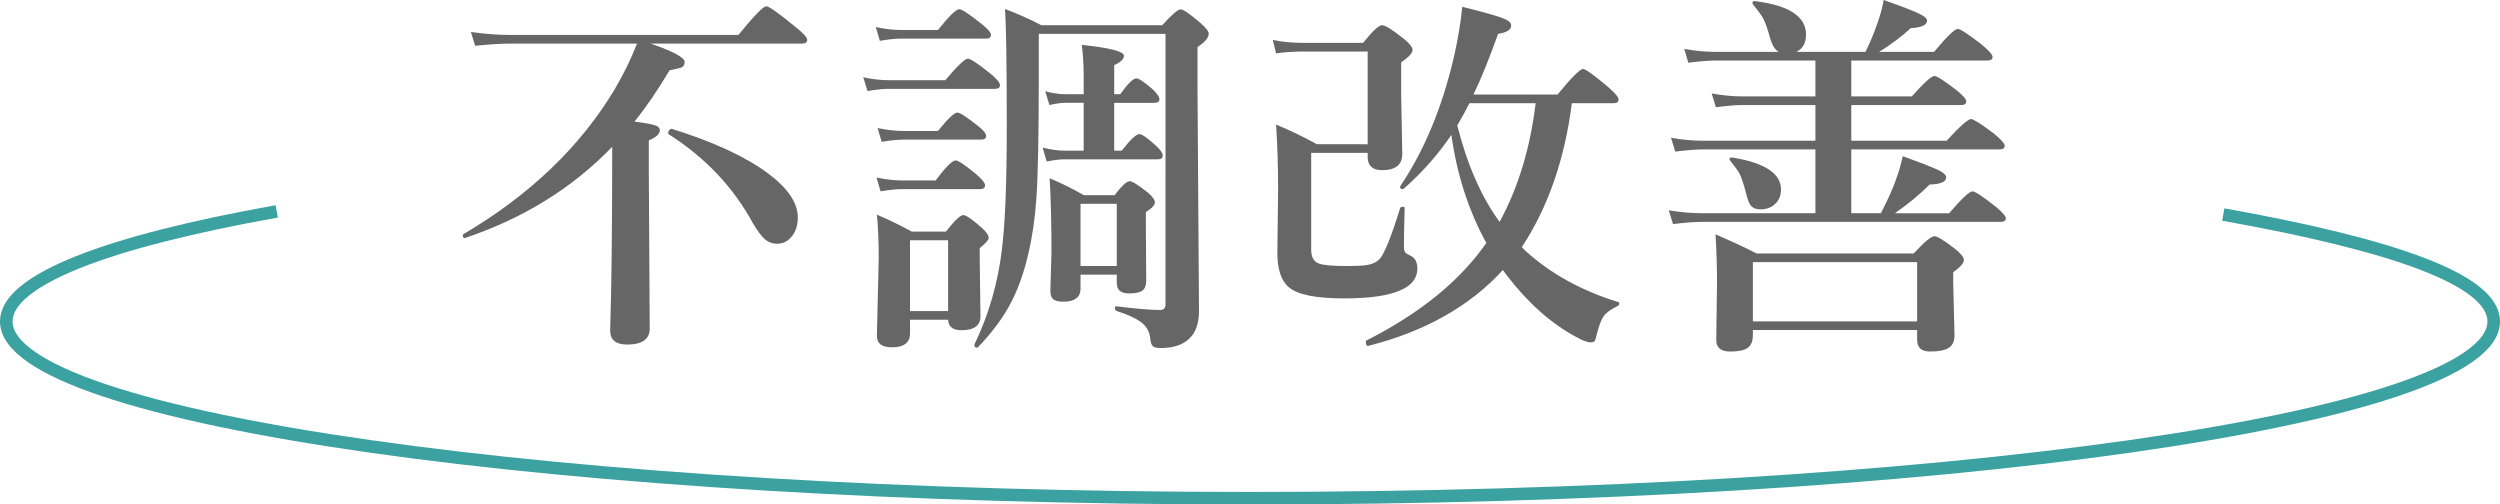 <?xml version="1.0" encoding="utf-8"?>
<!-- Generator: Adobe Illustrator 16.0.0, SVG Export Plug-In . SVG Version: 6.00 Build 0)  -->
<!DOCTYPE svg PUBLIC "-//W3C//DTD SVG 1.1//EN" "http://www.w3.org/Graphics/SVG/1.1/DTD/svg11.dtd">
<svg version="1.1" id="レイヤー_1" xmlns="http://www.w3.org/2000/svg" xmlns:xlink="http://www.w3.org/1999/xlink" x="0px"
	 y="0px" width="199.069px" height="40.172px" viewBox="0 0 199.069 40.172" enable-background="new 0 0 199.069 40.172"
	 xml:space="preserve">
<g>
	<path fill="#666666" d="M51.809,3.472c1.807,0.625,2.71,1.113,2.71,1.465c0,0.205-0.078,0.347-0.234,0.425
		c-0.137,0.059-0.459,0.137-0.967,0.234C52.4,7.148,51.467,8.511,50.52,9.683c0.879,0.107,1.45,0.215,1.714,0.322
		c0.205,0.078,0.308,0.2,0.308,0.366c0,0.293-0.293,0.562-0.879,0.806v2.461l0.073,12.51c0,0.859-0.601,1.289-1.802,1.289
		c-0.898,0-1.348-0.371-1.348-1.113c0.107-3.398,0.161-8.066,0.161-14.004v-0.63c-3.154,3.271-7.051,5.688-11.689,7.251
		c-0.02,0.01-0.034,0.015-0.044,0.015c-0.107,0-0.161-0.068-0.161-0.205c0-0.049,0.015-0.083,0.044-0.103
		c5.303-3.125,9.326-6.982,12.07-11.572c0.684-1.162,1.27-2.363,1.758-3.604H40.618c-0.752,0-1.68,0.059-2.783,0.176l-0.337-1.099
		c1.123,0.156,2.173,0.234,3.149,0.234h18.149c1.24-1.523,1.982-2.285,2.227-2.285c0.205,0,0.957,0.532,2.256,1.597
		c0.664,0.527,0.996,0.884,0.996,1.069c0,0.205-0.137,0.308-0.41,0.308H51.809z M63.528,17.314c0,0.645-0.176,1.167-0.527,1.567
		c-0.303,0.352-0.679,0.527-1.128,0.527c-0.381,0-0.718-0.132-1.011-0.396c-0.254-0.234-0.557-0.645-0.908-1.23
		c-1.543-2.861-3.784-5.229-6.724-7.104c-0.02-0.02-0.029-0.049-0.029-0.088c0-0.078,0.032-0.156,0.095-0.234
		s0.125-0.112,0.183-0.103c3.35,1.045,5.918,2.236,7.705,3.574C62.747,15,63.528,16.162,63.528,17.314z"/>
	<path fill="#666666" d="M79.625,6.782c0,0.195-0.127,0.293-0.381,0.293h-8.496c-0.459,0-1.016,0.059-1.67,0.176l-0.337-1.099
		c0.723,0.156,1.392,0.234,2.007,0.234h4.526c0.957-1.143,1.558-1.714,1.802-1.714c0.205,0,0.806,0.4,1.802,1.201
		C79.375,6.284,79.625,6.587,79.625,6.782z M78.907,2.783c0,0.195-0.127,0.293-0.381,0.293h-6.782c-0.459,0-1.021,0.059-1.685,0.176
		l-0.322-1.099c0.713,0.156,1.382,0.234,2.007,0.234h2.944c0.879-1.104,1.445-1.655,1.699-1.655c0.205,0,0.796,0.391,1.772,1.172
		C78.658,2.295,78.907,2.588,78.907,2.783z M78.438,14.751c0,0.205-0.132,0.308-0.396,0.308h-6.211
		c-0.449,0-1.021,0.059-1.714,0.176l-0.322-1.099c0.742,0.156,1.44,0.234,2.095,0.234h2.607c0.801-1.064,1.333-1.597,1.597-1.597
		c0.205,0,0.757,0.371,1.655,1.113C78.208,14.287,78.438,14.575,78.438,14.751z M75.494,25.459h-3.032v1.084
		c0,0.742-0.479,1.113-1.436,1.113c-0.801,0-1.201-0.303-1.201-0.908l0.146-6.211c0-1.318-0.049-2.466-0.146-3.442
		c0.947,0.4,1.875,0.85,2.783,1.348h2.71c0.693-0.879,1.152-1.318,1.377-1.318s0.713,0.332,1.465,0.996
		c0.381,0.342,0.571,0.62,0.571,0.835c0,0.146-0.239,0.415-0.718,0.806v0.894l0.059,4.526c0,0.742-0.508,1.113-1.523,1.113
		C75.875,26.294,75.523,26.016,75.494,25.459z M78.526,10.825c0,0.195-0.132,0.293-0.396,0.293h-6.182
		c-0.469,0-1.05,0.059-1.743,0.176l-0.322-1.099c0.742,0.156,1.431,0.234,2.065,0.234h2.739c0.781-0.977,1.299-1.465,1.553-1.465
		c0.195,0,0.737,0.352,1.626,1.055C78.306,10.361,78.526,10.63,78.526,10.825z M75.494,24.771v-5.64h-3.032v5.64H75.494z
		 M96.25,2.695c0,0.303-0.298,0.654-0.894,1.055v3.442l0.117,17.549c0,0.967-0.239,1.689-0.718,2.168
		c-0.518,0.537-1.299,0.806-2.344,0.806c-0.313,0-0.522-0.054-0.63-0.161c-0.098-0.107-0.161-0.303-0.19-0.586
		c-0.039-0.547-0.298-0.996-0.776-1.348c-0.41-0.293-1.05-0.581-1.919-0.864c-0.078-0.039-0.117-0.112-0.117-0.22
		c0-0.117,0.039-0.166,0.117-0.146c1.543,0.195,2.705,0.293,3.486,0.293c0.283,0,0.425-0.151,0.425-0.454V2.695H82.715v3.633
		c0,4.492-0.063,7.642-0.19,9.448c-0.107,1.602-0.322,3.081-0.645,4.438c-0.371,1.631-0.898,3.052-1.582,4.263
		c-0.605,1.064-1.416,2.124-2.432,3.179c-0.02,0.02-0.044,0.029-0.073,0.029c-0.137,0-0.205-0.073-0.205-0.22
		c0-0.02,0.005-0.039,0.015-0.059c1.143-2.383,1.87-4.912,2.183-7.588c0.254-2.08,0.381-5.298,0.381-9.653
		c0-5.176-0.049-8.325-0.146-9.448c0.928,0.342,1.895,0.771,2.9,1.289h9.624c0.762-0.84,1.25-1.26,1.465-1.26
		s0.742,0.361,1.582,1.084C96.031,2.212,96.25,2.5,96.25,2.695z M88.721,8.188v3.809h0.601c0.684-0.879,1.152-1.318,1.406-1.318
		c0.205,0,0.645,0.308,1.318,0.923c0.361,0.332,0.542,0.591,0.542,0.776c0,0.205-0.127,0.308-0.381,0.308h-7.456
		c-0.361,0-0.83,0.059-1.406,0.176l-0.322-1.113c0.635,0.166,1.235,0.249,1.802,0.249h1.465V8.188h-1.465
		c-0.332,0-0.752,0.059-1.26,0.176l-0.337-1.099C83.785,7.422,84.317,7.5,84.825,7.5h1.465V5.933c0-0.752-0.049-1.538-0.146-2.358
		c2.236,0.234,3.354,0.522,3.354,0.864c0,0.264-0.259,0.513-0.776,0.747V7.5h0.483c0.596-0.84,1.025-1.26,1.289-1.26
		c0.195,0,0.635,0.298,1.318,0.894c0.342,0.342,0.513,0.596,0.513,0.762c0,0.195-0.132,0.293-0.396,0.293H88.721z M88.926,21.87
		h-2.886v1.113c0,0.693-0.459,1.04-1.377,1.04c-0.41,0-0.688-0.078-0.835-0.234c-0.127-0.127-0.19-0.347-0.19-0.659l0.088-3.062
		c0-2.256-0.049-4.214-0.146-5.874c0.918,0.381,1.826,0.83,2.725,1.348h2.446c0.566-0.742,0.967-1.113,1.201-1.113
		c0.205,0,0.684,0.298,1.436,0.894c0.381,0.322,0.571,0.586,0.571,0.791c0,0.215-0.239,0.474-0.718,0.776v0.908l0.029,4.541
		c0,0.381-0.1,0.647-0.3,0.798c-0.2,0.152-0.559,0.228-1.077,0.228c-0.645,0-0.967-0.278-0.967-0.835V21.87z M88.926,21.182V16.23
		h-2.886v4.951H88.926z"/>
	<path fill="#666666" d="M108.905,11.484V4.102h-4.98c-0.859,0-1.631,0.049-2.314,0.146l-0.264-1.069
		c0.693,0.156,1.523,0.234,2.49,0.234h4.702c0.752-0.938,1.255-1.406,1.509-1.406s0.845,0.371,1.772,1.113
		c0.439,0.361,0.659,0.649,0.659,0.864c0,0.234-0.303,0.562-0.908,0.981V7.5l0.088,4.761c0,0.859-0.537,1.289-1.611,1.289
		c-0.732,0-1.113-0.327-1.143-0.981v-0.396h-4.497v7.705c0,0.576,0.195,0.942,0.586,1.099c0.352,0.137,1.084,0.205,2.197,0.205
		c0.85,0,1.421-0.029,1.714-0.088c0.391-0.068,0.703-0.22,0.938-0.454c0.391-0.42,0.938-1.772,1.641-4.058
		c0.029-0.078,0.098-0.117,0.205-0.117s0.161,0.039,0.161,0.117c-0.039,1.318-0.059,2.31-0.059,2.974
		c0,0.273,0.034,0.454,0.103,0.542c0.059,0.078,0.2,0.166,0.425,0.264c0.361,0.166,0.542,0.508,0.542,1.025
		c0,0.771-0.459,1.353-1.377,1.743c-0.957,0.42-2.446,0.63-4.468,0.63c-2.207,0-3.662-0.288-4.365-0.864
		c-0.625-0.508-0.938-1.431-0.938-2.769l0.059-4.98c0-1.865-0.054-3.608-0.161-5.229c1.084,0.449,2.168,0.972,3.252,1.567H108.905z
		 M115.57,10.737c-1.045,1.553-2.31,2.983-3.794,4.292c-0.029,0.02-0.059,0.029-0.088,0.029c-0.137,0-0.205-0.059-0.205-0.176
		c0-0.02,0.005-0.039,0.015-0.059c1.914-2.832,3.34-6.265,4.277-10.298c0.332-1.484,0.552-2.813,0.659-3.984
		c1.807,0.449,2.92,0.767,3.34,0.952c0.371,0.146,0.557,0.327,0.557,0.542c0,0.332-0.347,0.552-1.04,0.659
		c-0.693,1.943-1.348,3.555-1.963,4.834h6.694c1.113-1.357,1.792-2.036,2.036-2.036c0.195,0,0.859,0.479,1.992,1.436
		c0.557,0.479,0.835,0.811,0.835,0.996c0,0.195-0.132,0.293-0.396,0.293h-3.325c-0.576,4.492-1.904,8.311-3.984,11.455l0.234,0.249
		c1.992,1.836,4.473,3.213,7.441,4.131c0.059,0.01,0.088,0.044,0.088,0.103c0,0.088-0.039,0.156-0.117,0.205
		c-0.557,0.264-0.933,0.537-1.128,0.82c-0.176,0.244-0.342,0.659-0.498,1.245c-0.098,0.41-0.171,0.654-0.22,0.732
		c-0.059,0.068-0.166,0.103-0.322,0.103c-0.264,0-0.645-0.142-1.143-0.425c-1.982-1.055-3.818-2.681-5.508-4.878l-0.337-0.454
		c-2.637,2.881-6.206,4.893-10.708,6.035c-0.137,0.029-0.205-0.073-0.205-0.308c0-0.059,0.015-0.098,0.044-0.117
		c4.268-2.158,7.451-4.746,9.551-7.764C116.938,16.772,116.01,13.901,115.57,10.737z M116.039,9.99
		c0.791,3.125,1.914,5.684,3.369,7.676c1.484-2.715,2.441-5.864,2.871-9.448h-5.273C116.732,8.765,116.41,9.355,116.039,9.99z"/>
	<path fill="#666666" d="M144.558,16.978v-5.083h-8.818c-0.635,0-1.416,0.059-2.344,0.176l-0.337-1.099
		c0.898,0.156,1.758,0.234,2.578,0.234h8.921V8.364h-5.771c-0.576,0-1.294,0.059-2.153,0.176l-0.337-1.099
		c0.859,0.156,1.66,0.234,2.402,0.234h5.859V4.819h-7.896c-0.576,0-1.318,0.059-2.227,0.176l-0.322-1.099
		c0.879,0.156,1.709,0.234,2.49,0.234h5.039c-0.283-0.146-0.503-0.474-0.659-0.981c-0.215-0.791-0.41-1.353-0.586-1.685
		c-0.127-0.234-0.4-0.61-0.82-1.128c-0.02-0.039-0.029-0.073-0.029-0.103c0-0.098,0.049-0.146,0.146-0.146h0.029
		c2.725,0.332,4.087,1.221,4.087,2.666c0,0.664-0.254,1.123-0.762,1.377h5.493c0.361-0.723,0.674-1.47,0.938-2.241
		c0.254-0.713,0.425-1.343,0.513-1.89c1.494,0.527,2.461,0.903,2.9,1.128c0.371,0.186,0.557,0.356,0.557,0.513
		c0,0.352-0.435,0.552-1.304,0.601c-0.723,0.674-1.563,1.304-2.52,1.89h4.38c1.016-1.221,1.646-1.831,1.89-1.831
		c0.195,0,0.835,0.42,1.919,1.26c0.566,0.479,0.85,0.801,0.85,0.967c0,0.195-0.132,0.293-0.396,0.293h-10.854v2.856h4.819
		c0.967-1.084,1.567-1.626,1.802-1.626c0.195,0,0.786,0.381,1.772,1.143c0.508,0.41,0.762,0.703,0.762,0.879
		c0,0.195-0.132,0.293-0.396,0.293h-8.76v2.842h7.588c1.064-1.152,1.714-1.729,1.948-1.729c0.186,0,0.806,0.396,1.86,1.187
		c0.547,0.459,0.82,0.771,0.82,0.938c0,0.195-0.132,0.293-0.396,0.293h-11.821v5.083h2.358c0.635-1.23,1.079-2.251,1.333-3.062
		c0.146-0.41,0.283-0.903,0.41-1.479c1.533,0.557,2.505,0.938,2.915,1.143c0.361,0.186,0.542,0.366,0.542,0.542
		c0,0.352-0.439,0.542-1.318,0.571c-0.811,0.811-1.733,1.572-2.769,2.285h4.321c0.996-1.162,1.616-1.743,1.86-1.743
		c0.205,0,0.825,0.41,1.86,1.23c0.527,0.439,0.791,0.742,0.791,0.908c0,0.195-0.132,0.293-0.396,0.293h-23.745
		c-0.615,0-1.401,0.059-2.358,0.176l-0.337-1.099c0.938,0.156,1.807,0.234,2.607,0.234H144.558z M152.658,26.279h-13.081v0.396
		c0,0.488-0.137,0.83-0.41,1.025s-0.737,0.293-1.392,0.293c-0.742,0-1.113-0.308-1.113-0.923l0.059-4.6
		c0-1.211-0.039-2.48-0.117-3.809c1.338,0.576,2.427,1.084,3.267,1.523h12.51c0.85-0.918,1.401-1.377,1.655-1.377
		c0.225,0,0.776,0.342,1.655,1.025c0.459,0.371,0.688,0.659,0.688,0.864c0,0.254-0.283,0.581-0.85,0.981v0.82l0.103,4.204
		c0,0.508-0.176,0.854-0.527,1.04c-0.303,0.166-0.781,0.249-1.436,0.249c-0.674,0-1.011-0.313-1.011-0.938V26.279z M141.818,15.088
		c0,0.498-0.171,0.894-0.513,1.187c-0.293,0.264-0.664,0.396-1.113,0.396c-0.342,0-0.596-0.093-0.762-0.278
		c-0.137-0.156-0.259-0.454-0.366-0.894c-0.205-0.801-0.386-1.353-0.542-1.655c-0.127-0.244-0.386-0.605-0.776-1.084
		c-0.02-0.029-0.029-0.059-0.029-0.088c0-0.088,0.054-0.132,0.161-0.132c0.01,0,0.024,0,0.044,0
		C140.52,12.959,141.818,13.809,141.818,15.088z M152.658,25.591v-4.717h-13.081v4.717H152.658z"/>
</g>
<g>
	<path fill="none" stroke="#3CA1A1" stroke-miterlimit="10" d="M22.035,16.833C8.558,19.237,0.5,22.283,0.5,25.596
		c0,7.774,44.34,14.076,99.035,14.076s99.034-6.302,99.034-14.076c0-3.313-8.058-6.107-21.534-8.513"/>
</g>
</svg>
